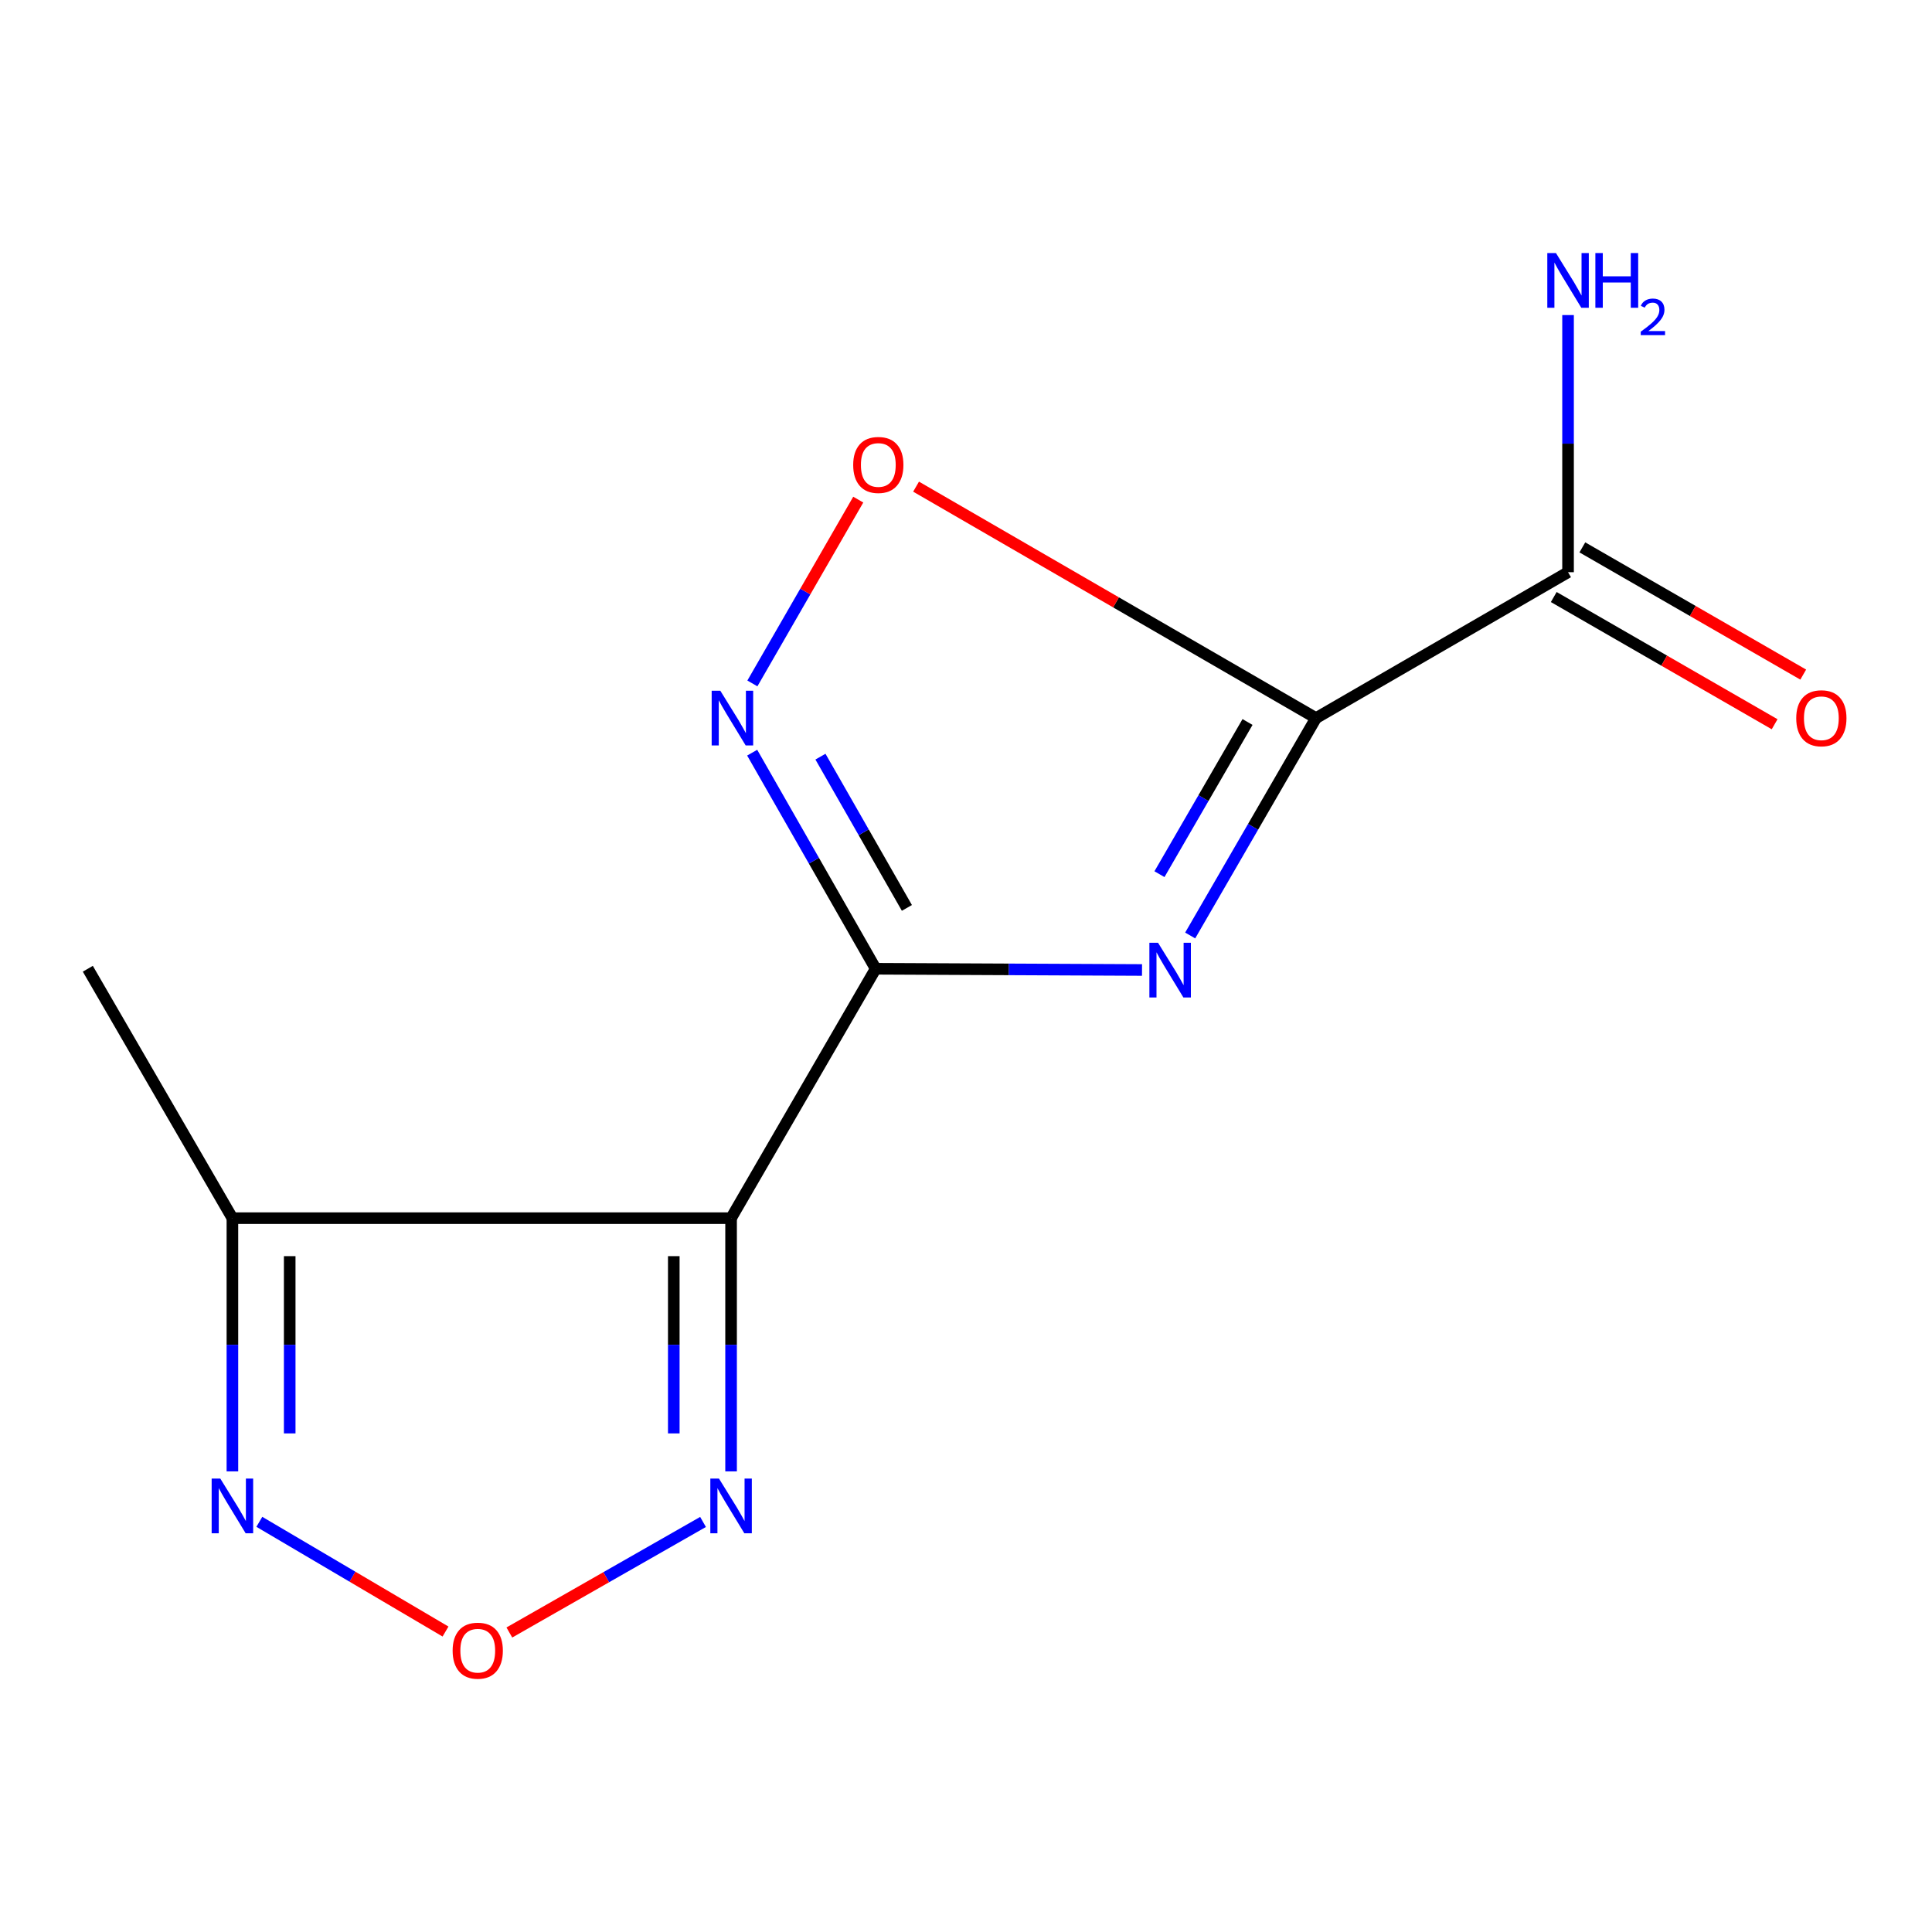 <?xml version='1.0' encoding='iso-8859-1'?>
<svg version='1.1' baseProfile='full'
              xmlns='http://www.w3.org/2000/svg'
                      xmlns:rdkit='http://www.rdkit.org/xml'
                      xmlns:xlink='http://www.w3.org/1999/xlink'
                  xml:space='preserve'
width='1000px' height='1000px' viewBox='0 0 1000 1000'>
<!-- END OF HEADER -->
<rect style='opacity:1.0;fill:#FFFFFF;stroke:none' width='1000' height='1000' x='0' y='0'> </rect>
<path class='bond-0' d='M 453.245,501.424 L 522.176,501.745' style='fill:none;fill-rule:evenodd;stroke:#000000;stroke-width:6px;stroke-linecap:butt;stroke-linejoin:miter;stroke-opacity:1' />
<path class='bond-0' d='M 522.176,501.745 L 591.108,502.065' style='fill:none;fill-rule:evenodd;stroke:#0000FF;stroke-width:6px;stroke-linecap:butt;stroke-linejoin:miter;stroke-opacity:1' />
<path class='bond-2' d='M 453.245,501.424 L 378.406,630.522' style='fill:none;fill-rule:evenodd;stroke:#000000;stroke-width:6px;stroke-linecap:butt;stroke-linejoin:miter;stroke-opacity:1' />
<path class='bond-3' d='M 453.245,501.424 L 421.286,445.502' style='fill:none;fill-rule:evenodd;stroke:#000000;stroke-width:6px;stroke-linecap:butt;stroke-linejoin:miter;stroke-opacity:1' />
<path class='bond-3' d='M 421.286,445.502 L 389.326,389.58' style='fill:none;fill-rule:evenodd;stroke:#0000FF;stroke-width:6px;stroke-linecap:butt;stroke-linejoin:miter;stroke-opacity:1' />
<path class='bond-3' d='M 469.408,469.932 L 447.036,430.786' style='fill:none;fill-rule:evenodd;stroke:#000000;stroke-width:6px;stroke-linecap:butt;stroke-linejoin:miter;stroke-opacity:1' />
<path class='bond-3' d='M 447.036,430.786 L 424.664,391.64' style='fill:none;fill-rule:evenodd;stroke:#0000FF;stroke-width:6px;stroke-linecap:butt;stroke-linejoin:miter;stroke-opacity:1' />
<path class='bond-1' d='M 616.034,484.205 L 648.595,427.945' style='fill:none;fill-rule:evenodd;stroke:#0000FF;stroke-width:6px;stroke-linecap:butt;stroke-linejoin:miter;stroke-opacity:1' />
<path class='bond-1' d='M 648.595,427.945 L 681.156,371.684' style='fill:none;fill-rule:evenodd;stroke:#000000;stroke-width:6px;stroke-linecap:butt;stroke-linejoin:miter;stroke-opacity:1' />
<path class='bond-1' d='M 600.133,452.47 L 622.925,413.088' style='fill:none;fill-rule:evenodd;stroke:#0000FF;stroke-width:6px;stroke-linecap:butt;stroke-linejoin:miter;stroke-opacity:1' />
<path class='bond-1' d='M 622.925,413.088 L 645.718,373.706' style='fill:none;fill-rule:evenodd;stroke:#000000;stroke-width:6px;stroke-linecap:butt;stroke-linejoin:miter;stroke-opacity:1' />
<path class='bond-9' d='M 681.156,371.684 L 811.621,296.17' style='fill:none;fill-rule:evenodd;stroke:#000000;stroke-width:6px;stroke-linecap:butt;stroke-linejoin:miter;stroke-opacity:1' />
<path class='bond-13' d='M 681.156,371.684 L 577.656,311.785' style='fill:none;fill-rule:evenodd;stroke:#000000;stroke-width:6px;stroke-linecap:butt;stroke-linejoin:miter;stroke-opacity:1' />
<path class='bond-13' d='M 577.656,311.785 L 474.157,251.887' style='fill:none;fill-rule:evenodd;stroke:#FF0000;stroke-width:6px;stroke-linecap:butt;stroke-linejoin:miter;stroke-opacity:1' />
<path class='bond-5' d='M 378.406,630.522 L 378.406,696.057' style='fill:none;fill-rule:evenodd;stroke:#000000;stroke-width:6px;stroke-linecap:butt;stroke-linejoin:miter;stroke-opacity:1' />
<path class='bond-5' d='M 378.406,696.057 L 378.406,761.591' style='fill:none;fill-rule:evenodd;stroke:#0000FF;stroke-width:6px;stroke-linecap:butt;stroke-linejoin:miter;stroke-opacity:1' />
<path class='bond-5' d='M 348.748,650.183 L 348.748,696.057' style='fill:none;fill-rule:evenodd;stroke:#000000;stroke-width:6px;stroke-linecap:butt;stroke-linejoin:miter;stroke-opacity:1' />
<path class='bond-5' d='M 348.748,696.057 L 348.748,741.931' style='fill:none;fill-rule:evenodd;stroke:#0000FF;stroke-width:6px;stroke-linecap:butt;stroke-linejoin:miter;stroke-opacity:1' />
<path class='bond-7' d='M 378.406,630.522 L 120.293,630.522' style='fill:none;fill-rule:evenodd;stroke:#000000;stroke-width:6px;stroke-linecap:butt;stroke-linejoin:miter;stroke-opacity:1' />
<path class='bond-4' d='M 389.433,353.742 L 416.832,306.171' style='fill:none;fill-rule:evenodd;stroke:#0000FF;stroke-width:6px;stroke-linecap:butt;stroke-linejoin:miter;stroke-opacity:1' />
<path class='bond-4' d='M 416.832,306.171 L 444.231,258.601' style='fill:none;fill-rule:evenodd;stroke:#FF0000;stroke-width:6px;stroke-linecap:butt;stroke-linejoin:miter;stroke-opacity:1' />
<path class='bond-6' d='M 363.892,787.759 L 313.765,816.369' style='fill:none;fill-rule:evenodd;stroke:#0000FF;stroke-width:6px;stroke-linecap:butt;stroke-linejoin:miter;stroke-opacity:1' />
<path class='bond-6' d='M 313.765,816.369 L 263.639,844.978' style='fill:none;fill-rule:evenodd;stroke:#FF0000;stroke-width:6px;stroke-linecap:butt;stroke-linejoin:miter;stroke-opacity:1' />
<path class='bond-14' d='M 230.597,844.481 L 182.416,816.086' style='fill:none;fill-rule:evenodd;stroke:#FF0000;stroke-width:6px;stroke-linecap:butt;stroke-linejoin:miter;stroke-opacity:1' />
<path class='bond-14' d='M 182.416,816.086 L 134.234,787.691' style='fill:none;fill-rule:evenodd;stroke:#0000FF;stroke-width:6px;stroke-linecap:butt;stroke-linejoin:miter;stroke-opacity:1' />
<path class='bond-8' d='M 120.293,630.522 L 120.293,696.057' style='fill:none;fill-rule:evenodd;stroke:#000000;stroke-width:6px;stroke-linecap:butt;stroke-linejoin:miter;stroke-opacity:1' />
<path class='bond-8' d='M 120.293,696.057 L 120.293,761.591' style='fill:none;fill-rule:evenodd;stroke:#0000FF;stroke-width:6px;stroke-linecap:butt;stroke-linejoin:miter;stroke-opacity:1' />
<path class='bond-8' d='M 149.952,650.183 L 149.952,696.057' style='fill:none;fill-rule:evenodd;stroke:#000000;stroke-width:6px;stroke-linecap:butt;stroke-linejoin:miter;stroke-opacity:1' />
<path class='bond-8' d='M 149.952,696.057 L 149.952,741.931' style='fill:none;fill-rule:evenodd;stroke:#0000FF;stroke-width:6px;stroke-linecap:butt;stroke-linejoin:miter;stroke-opacity:1' />
<path class='bond-12' d='M 120.293,630.522 L 45.455,501.424' style='fill:none;fill-rule:evenodd;stroke:#000000;stroke-width:6px;stroke-linecap:butt;stroke-linejoin:miter;stroke-opacity:1' />
<path class='bond-10' d='M 804.22,309.02 L 861.383,341.944' style='fill:none;fill-rule:evenodd;stroke:#000000;stroke-width:6px;stroke-linecap:butt;stroke-linejoin:miter;stroke-opacity:1' />
<path class='bond-10' d='M 861.383,341.944 L 918.545,374.868' style='fill:none;fill-rule:evenodd;stroke:#FF0000;stroke-width:6px;stroke-linecap:butt;stroke-linejoin:miter;stroke-opacity:1' />
<path class='bond-10' d='M 819.023,283.319 L 876.185,316.244' style='fill:none;fill-rule:evenodd;stroke:#000000;stroke-width:6px;stroke-linecap:butt;stroke-linejoin:miter;stroke-opacity:1' />
<path class='bond-10' d='M 876.185,316.244 L 933.348,349.168' style='fill:none;fill-rule:evenodd;stroke:#FF0000;stroke-width:6px;stroke-linecap:butt;stroke-linejoin:miter;stroke-opacity:1' />
<path class='bond-11' d='M 811.621,296.17 L 811.621,229.623' style='fill:none;fill-rule:evenodd;stroke:#000000;stroke-width:6px;stroke-linecap:butt;stroke-linejoin:miter;stroke-opacity:1' />
<path class='bond-11' d='M 811.621,229.623 L 811.621,163.077' style='fill:none;fill-rule:evenodd;stroke:#0000FF;stroke-width:6px;stroke-linecap:butt;stroke-linejoin:miter;stroke-opacity:1' />
<path  class='atom-1' d='M 599.398 487.973
L 608.678 502.973
Q 609.598 504.453, 611.078 507.133
Q 612.558 509.813, 612.638 509.973
L 612.638 487.973
L 616.398 487.973
L 616.398 516.293
L 612.518 516.293
L 602.558 499.893
Q 601.398 497.973, 600.158 495.773
Q 598.958 493.573, 598.598 492.893
L 598.598 516.293
L 594.918 516.293
L 594.918 487.973
L 599.398 487.973
' fill='#0000FF'/>
<path  class='atom-4' d='M 372.839 357.524
L 382.119 372.524
Q 383.039 374.004, 384.519 376.684
Q 385.999 379.364, 386.079 379.524
L 386.079 357.524
L 389.839 357.524
L 389.839 385.844
L 385.959 385.844
L 375.999 369.444
Q 374.839 367.524, 373.599 365.324
Q 372.399 363.124, 372.039 362.444
L 372.039 385.844
L 368.359 385.844
L 368.359 357.524
L 372.839 357.524
' fill='#0000FF'/>
<path  class='atom-5' d='M 441.613 240.656
Q 441.613 233.856, 444.973 230.056
Q 448.333 226.256, 454.613 226.256
Q 460.893 226.256, 464.253 230.056
Q 467.613 233.856, 467.613 240.656
Q 467.613 247.536, 464.213 251.456
Q 460.813 255.336, 454.613 255.336
Q 448.373 255.336, 444.973 251.456
Q 441.613 247.576, 441.613 240.656
M 454.613 252.136
Q 458.933 252.136, 461.253 249.256
Q 463.613 246.336, 463.613 240.656
Q 463.613 235.096, 461.253 232.296
Q 458.933 229.456, 454.613 229.456
Q 450.293 229.456, 447.933 232.256
Q 445.613 235.056, 445.613 240.656
Q 445.613 246.376, 447.933 249.256
Q 450.293 252.136, 454.613 252.136
' fill='#FF0000'/>
<path  class='atom-6' d='M 372.146 765.315
L 381.426 780.315
Q 382.346 781.795, 383.826 784.475
Q 385.306 787.155, 385.386 787.315
L 385.386 765.315
L 389.146 765.315
L 389.146 793.635
L 385.266 793.635
L 375.306 777.235
Q 374.146 775.315, 372.906 773.115
Q 371.706 770.915, 371.346 770.235
L 371.346 793.635
L 367.666 793.635
L 367.666 765.315
L 372.146 765.315
' fill='#0000FF'/>
<path  class='atom-7' d='M 234.282 854.394
Q 234.282 847.594, 237.642 843.794
Q 241.002 839.994, 247.282 839.994
Q 253.562 839.994, 256.922 843.794
Q 260.282 847.594, 260.282 854.394
Q 260.282 861.274, 256.882 865.194
Q 253.482 869.074, 247.282 869.074
Q 241.042 869.074, 237.642 865.194
Q 234.282 861.314, 234.282 854.394
M 247.282 865.874
Q 251.602 865.874, 253.922 862.994
Q 256.282 860.074, 256.282 854.394
Q 256.282 848.834, 253.922 846.034
Q 251.602 843.194, 247.282 843.194
Q 242.962 843.194, 240.602 845.994
Q 238.282 848.794, 238.282 854.394
Q 238.282 860.114, 240.602 862.994
Q 242.962 865.874, 247.282 865.874
' fill='#FF0000'/>
<path  class='atom-9' d='M 114.033 765.315
L 123.313 780.315
Q 124.233 781.795, 125.713 784.475
Q 127.193 787.155, 127.273 787.315
L 127.273 765.315
L 131.033 765.315
L 131.033 793.635
L 127.153 793.635
L 117.193 777.235
Q 116.033 775.315, 114.793 773.115
Q 113.593 770.915, 113.233 770.235
L 113.233 793.635
L 109.553 793.635
L 109.553 765.315
L 114.033 765.315
' fill='#0000FF'/>
<path  class='atom-11' d='M 929.729 371.764
Q 929.729 364.964, 933.089 361.164
Q 936.449 357.364, 942.729 357.364
Q 949.009 357.364, 952.369 361.164
Q 955.729 364.964, 955.729 371.764
Q 955.729 378.644, 952.329 382.564
Q 948.929 386.444, 942.729 386.444
Q 936.489 386.444, 933.089 382.564
Q 929.729 378.684, 929.729 371.764
M 942.729 383.244
Q 947.049 383.244, 949.369 380.364
Q 951.729 377.444, 951.729 371.764
Q 951.729 366.204, 949.369 363.404
Q 947.049 360.564, 942.729 360.564
Q 938.409 360.564, 936.049 363.364
Q 933.729 366.164, 933.729 371.764
Q 933.729 377.484, 936.049 380.364
Q 938.409 383.244, 942.729 383.244
' fill='#FF0000'/>
<path  class='atom-12' d='M 805.361 130.981
L 814.641 145.981
Q 815.561 147.461, 817.041 150.141
Q 818.521 152.821, 818.601 152.981
L 818.601 130.981
L 822.361 130.981
L 822.361 159.301
L 818.481 159.301
L 808.521 142.901
Q 807.361 140.981, 806.121 138.781
Q 804.921 136.581, 804.561 135.901
L 804.561 159.301
L 800.881 159.301
L 800.881 130.981
L 805.361 130.981
' fill='#0000FF'/>
<path  class='atom-12' d='M 825.761 130.981
L 829.601 130.981
L 829.601 143.021
L 844.081 143.021
L 844.081 130.981
L 847.921 130.981
L 847.921 159.301
L 844.081 159.301
L 844.081 146.221
L 829.601 146.221
L 829.601 159.301
L 825.761 159.301
L 825.761 130.981
' fill='#0000FF'/>
<path  class='atom-12' d='M 849.294 158.307
Q 849.98 156.539, 851.617 155.562
Q 853.254 154.559, 855.524 154.559
Q 858.349 154.559, 859.933 156.09
Q 861.517 157.621, 861.517 160.34
Q 861.517 163.112, 859.458 165.699
Q 857.425 168.287, 853.201 171.349
L 861.834 171.349
L 861.834 173.461
L 849.241 173.461
L 849.241 171.692
Q 852.726 169.211, 854.785 167.363
Q 856.871 165.515, 857.874 163.851
Q 858.877 162.188, 858.877 160.472
Q 858.877 158.677, 857.98 157.674
Q 857.082 156.671, 855.524 156.671
Q 854.02 156.671, 853.016 157.278
Q 852.013 157.885, 851.3 159.231
L 849.294 158.307
' fill='#0000FF'/>
</svg>

